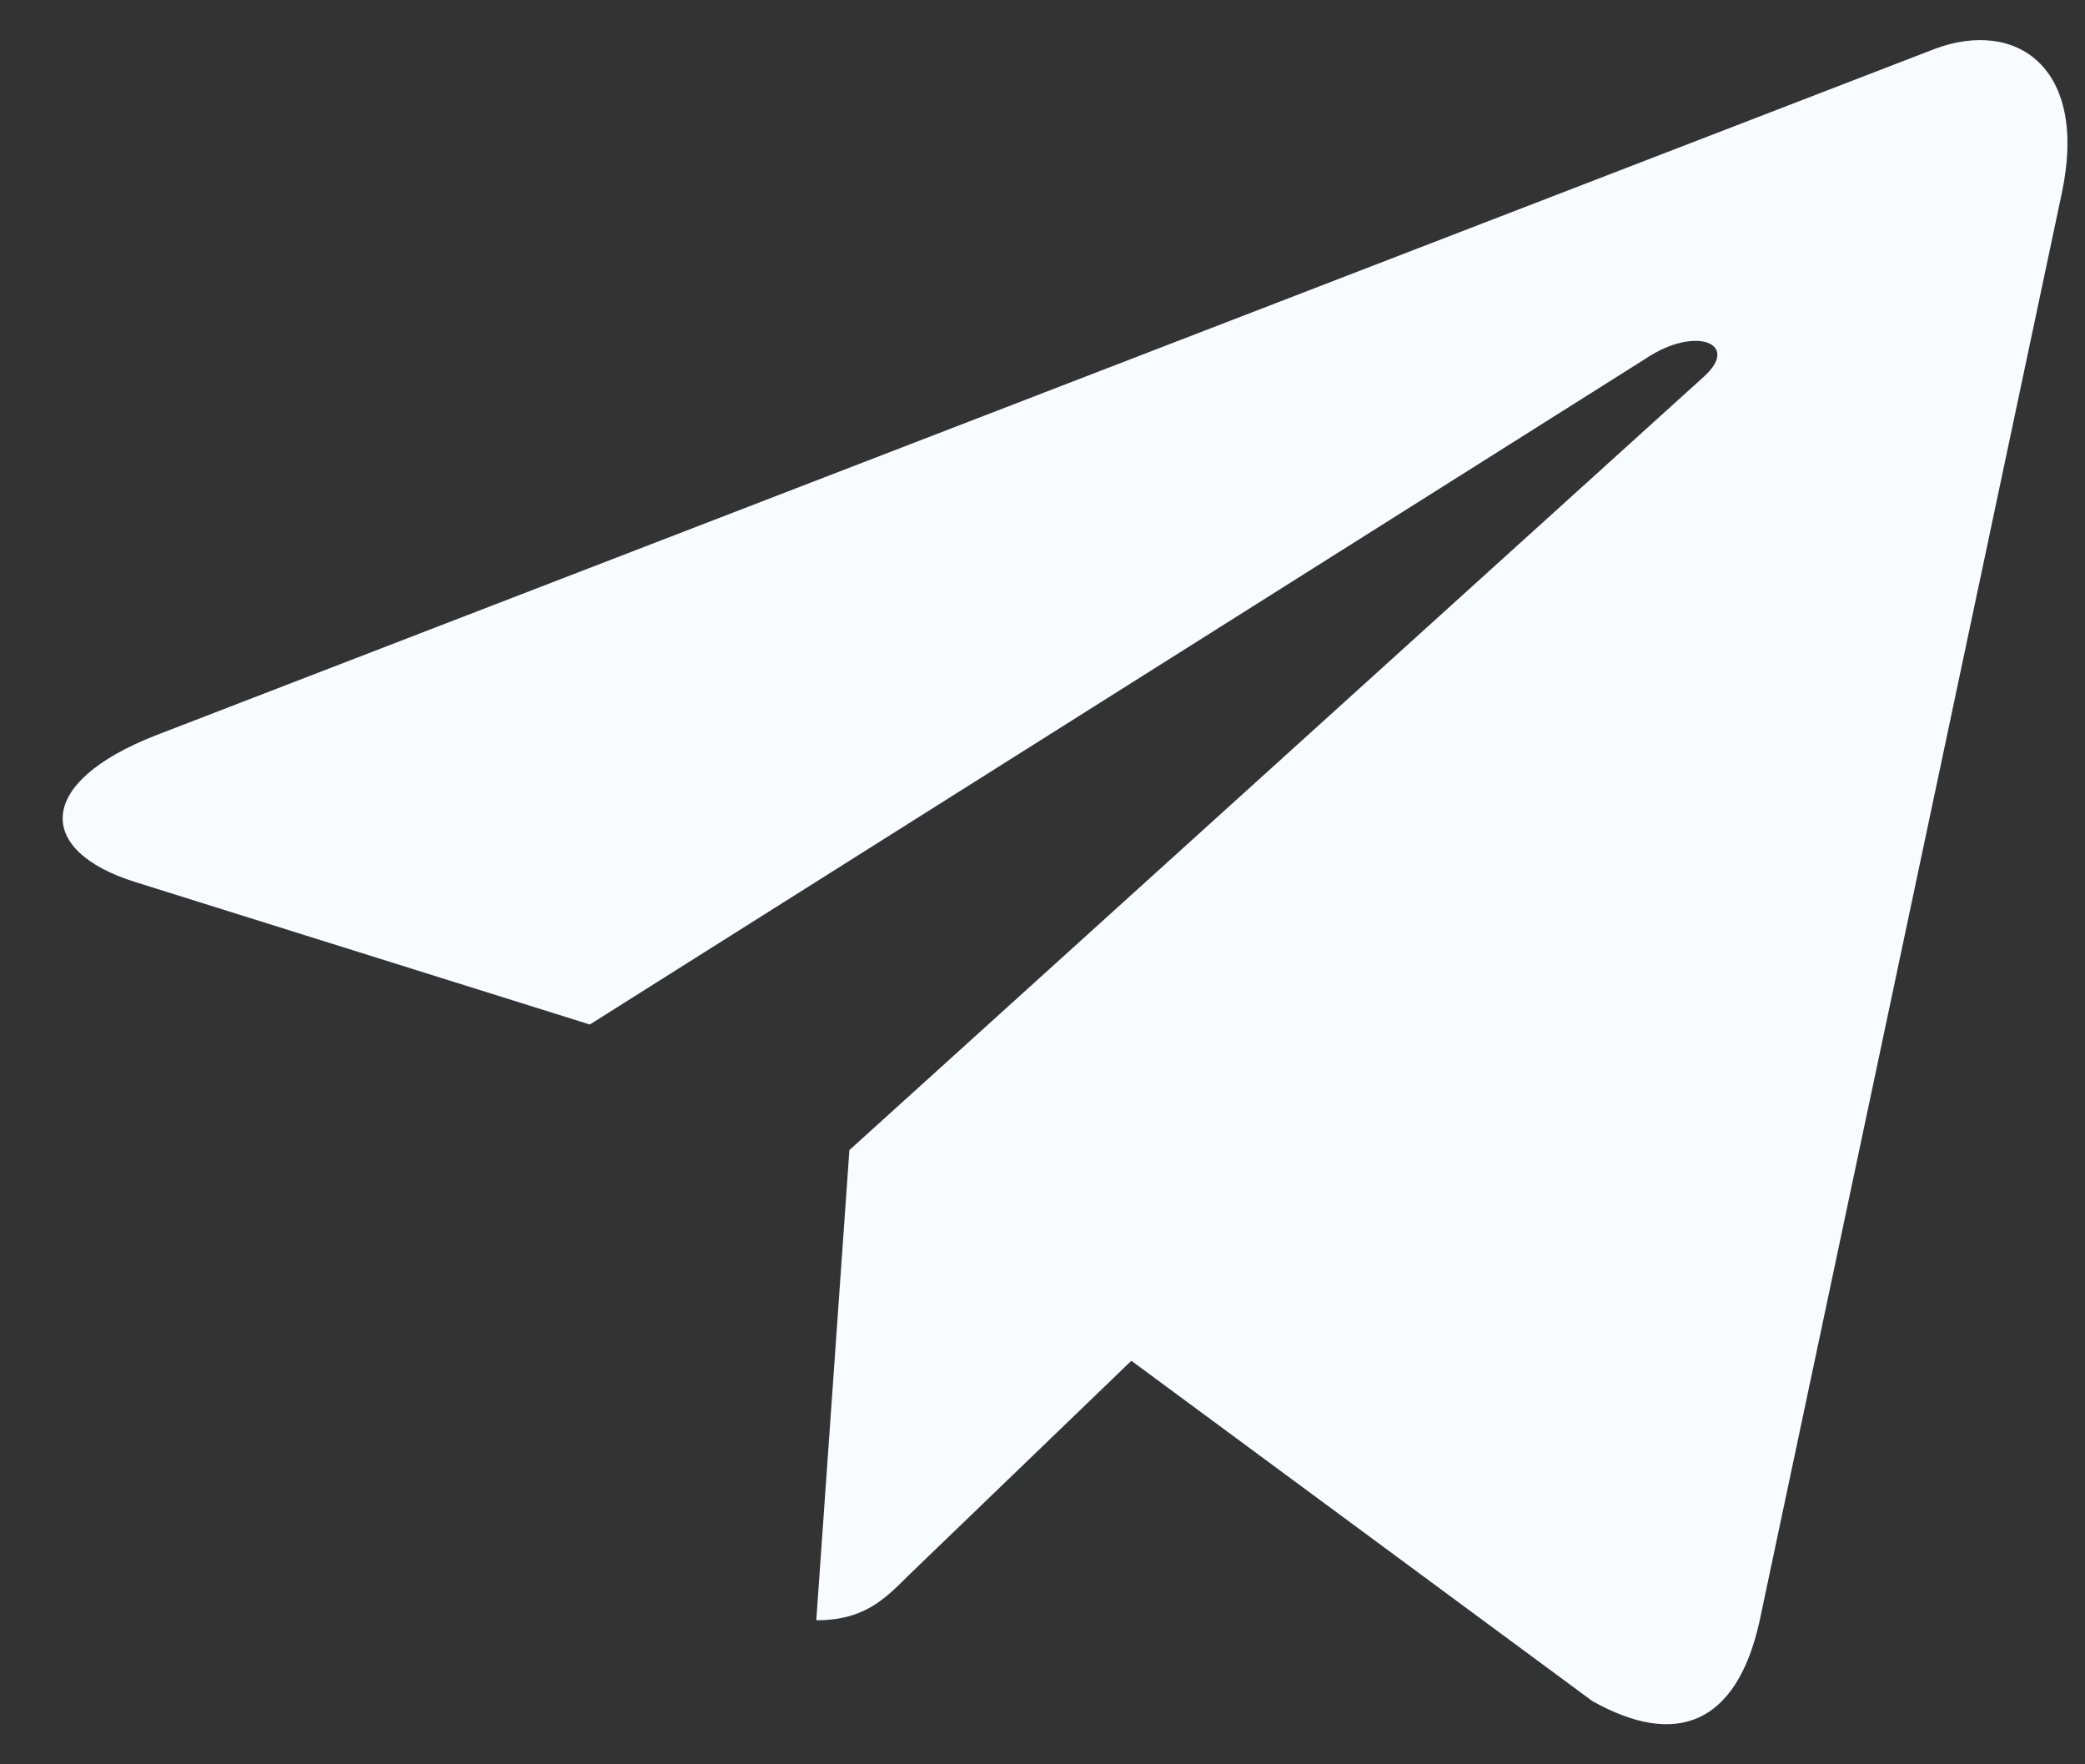 <svg width="26" height="22" viewBox="0 0 26 22" fill="none" xmlns="http://www.w3.org/2000/svg">
<rect x="0" y="0" width="26" height="22" fill="#333333" stroke="none"/>
<path d="M25.71 2.412L21.938 20.232C21.653 21.49 20.911 21.803 19.856 21.211L14.108 16.968L11.334 19.64C11.027 19.947 10.77 20.204 10.179 20.204L10.592 14.341L21.246 4.698C21.709 4.284 21.145 4.055 20.526 4.469L7.355 12.775L1.685 10.998C0.451 10.612 0.429 9.762 1.941 9.17L24.12 0.612C25.146 0.226 26.045 0.841 25.71 2.412Z" fill="#F8FBFF"/>
</svg>
